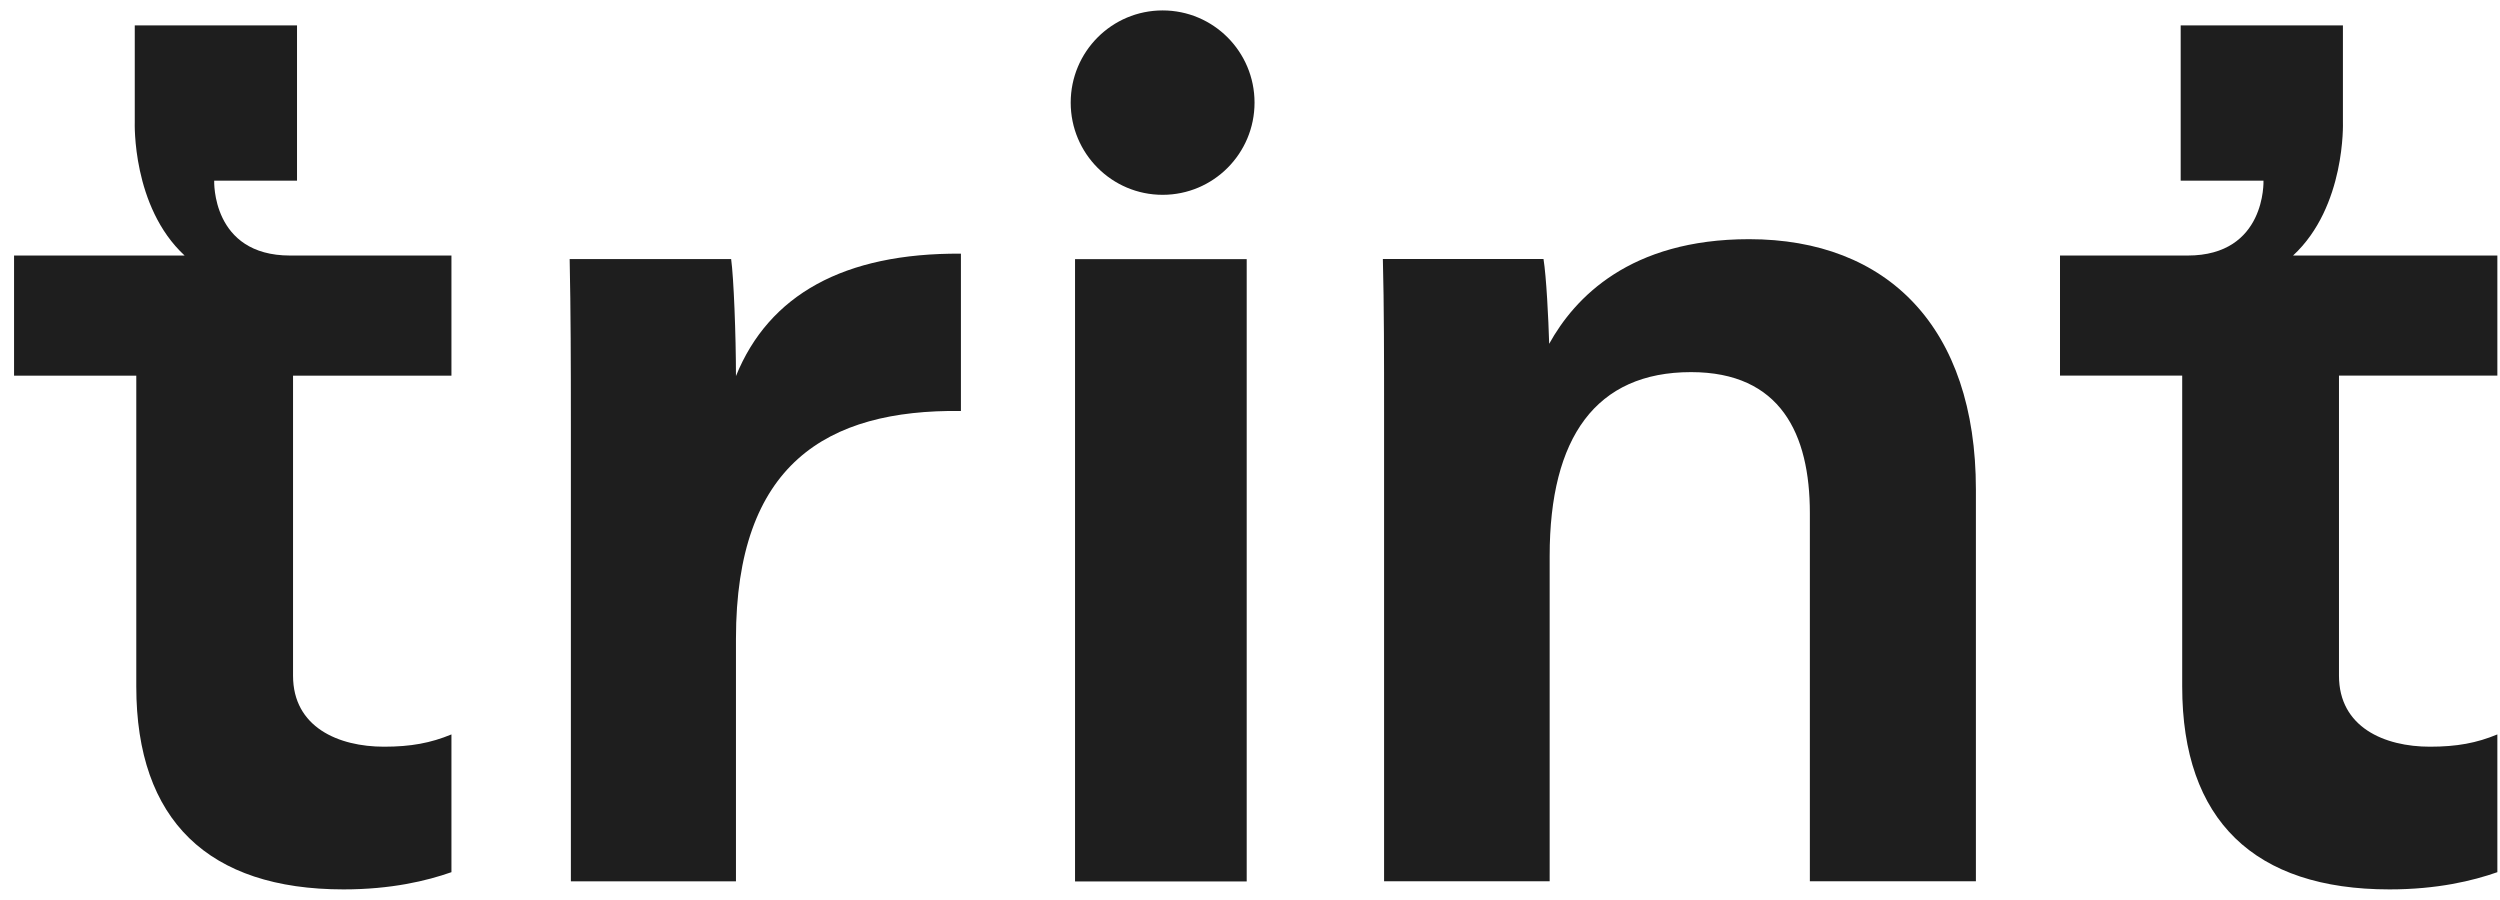 <svg width="125" height="45" viewBox="0 0 125 45" fill="none" xmlns="http://www.w3.org/2000/svg">
<path fill-rule="evenodd" clip-rule="evenodd" d="M36.798 18.802C36.798 16.757 36.685 13.869 36.557 12.953H28.483C28.537 15.553 28.544 18.126 28.544 21.263V44.067H36.798V31.937C36.798 23.22 41.32 20.466 48.046 20.549V12.683C42.192 12.645 38.447 14.744 36.798 18.802" fill="#1E1E1E"/>
<path fill-rule="evenodd" clip-rule="evenodd" d="M87.455 11.959C81.491 11.959 78.73 14.893 77.459 17.191C77.422 15.931 77.318 13.841 77.175 12.949H69.143C69.204 15.255 69.204 17.987 69.204 20.649V44.062H77.483V27.798C77.483 21.867 79.798 18.606 84.552 18.606C89.031 18.606 90.493 21.7 90.493 25.653V44.062H98.795V24.474C98.795 16.361 94.368 11.959 87.455 11.959" fill="#1E1E1E"/>
<path fill-rule="evenodd" clip-rule="evenodd" d="M53.752 44.072H62.335V12.957H53.752V44.072Z" fill="#1E1E1E"/>
<path fill-rule="evenodd" clip-rule="evenodd" d="M19.199 37.335C16.931 37.335 14.652 36.366 14.652 33.785V18.782H22.572V12.777H14.505C10.565 12.777 10.71 9.035 10.71 9.035H14.851V1.27H6.738V6.111C6.738 6.111 6.588 10.33 9.231 12.777H0.703V18.782H6.814V34.323C6.814 41.026 10.431 44.47 17.176 44.47C19.567 44.47 21.346 44.04 22.572 43.609V36.721C21.529 37.151 20.549 37.335 19.199 37.335" fill="#1E1E1E"/>
<path fill-rule="evenodd" clip-rule="evenodd" d="M124.868 36.721C123.825 37.152 122.846 37.335 121.495 37.335C119.226 37.335 116.949 36.366 116.949 33.785V18.781H124.868V12.777H114.653C117.297 10.33 117.146 6.111 117.146 6.111V1.27H109.034V9.035H113.174C113.174 9.035 113.318 12.777 109.381 12.777H103V18.781H109.11V34.323C109.11 41.025 112.728 44.47 119.471 44.47C121.864 44.47 123.642 44.04 124.868 43.609V36.721Z" fill="#1E1E1E"/>
<path fill-rule="evenodd" clip-rule="evenodd" d="M58.131 0.521C55.593 0.521 53.535 2.584 53.535 5.131C53.535 7.677 55.593 9.741 58.131 9.741C60.669 9.741 62.727 7.677 62.727 5.131C62.727 2.584 60.669 0.521 58.131 0.521" fill="#1E1E1E"/>
</svg>
